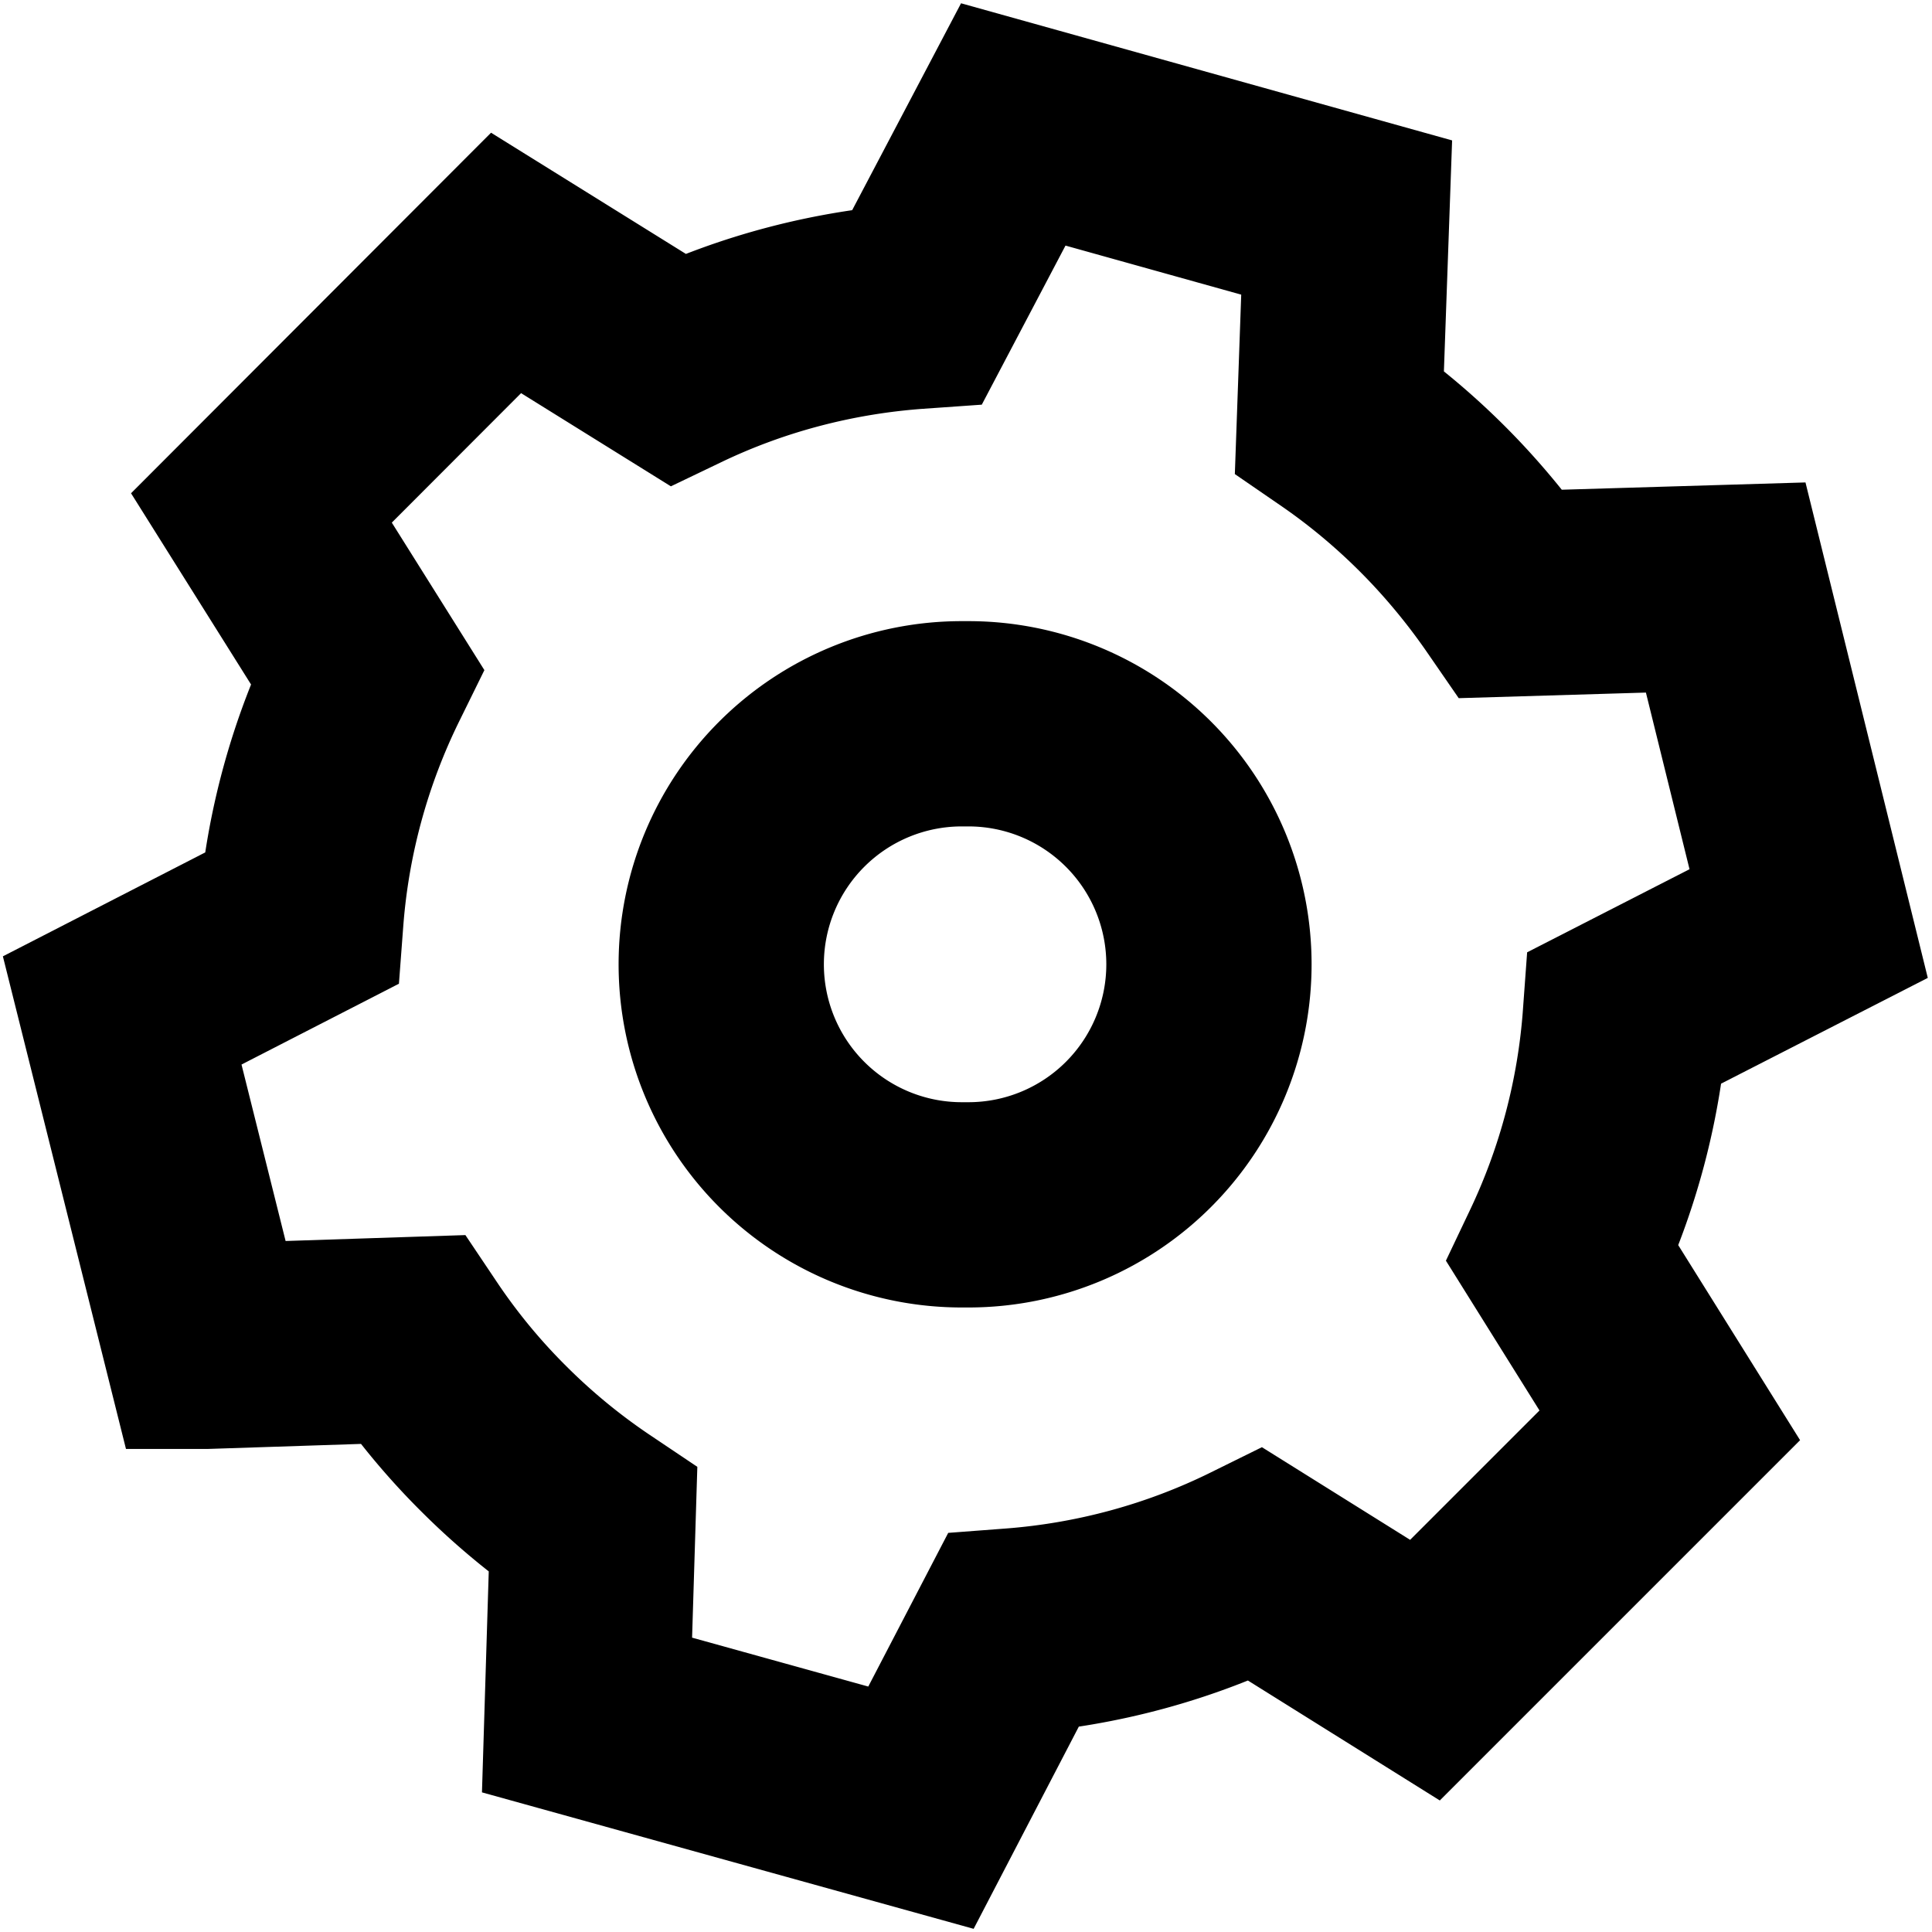 <svg xmlns="http://www.w3.org/2000/svg" width="32" height="32" fill="none"><path stroke="#000" stroke-miterlimit="10" stroke-width="3.4" d="m3.414 22.299-1.39-5.563 2.96-1.52A10.97 10.97 0 0 1 6.079 11.2L4.33 8.413l4.052-4.058 2.836 1.764c1.26-.604 2.612-.95 3.98-1.046l1.585-3.012 5.522 1.542-.12 3.377c.544.374 1.061.804 1.544 1.287.483.483.926 1.019 1.306 1.57l3.548-.106 1.374 5.566-3.037 1.554a10.99 10.99 0 0 1-1.036 3.919l1.773 2.838-4.055 4.055-2.798-1.749c-1.272.628-2.64.994-4.027 1.099l-1.523 2.928-5.531-1.535.099-3.223a10.986 10.986 0 0 1-1.65-1.358 10.8 10.8 0 0 1-1.35-1.638l-3.405.112h-.003Z"/><path stroke="#000" stroke-miterlimit="10" stroke-width="3.4" d="M15.93 19.956h.11a3.984 3.984 0 0 0 0-7.968h-.11a3.984 3.984 0 0 0 0 7.968Z"/></svg>